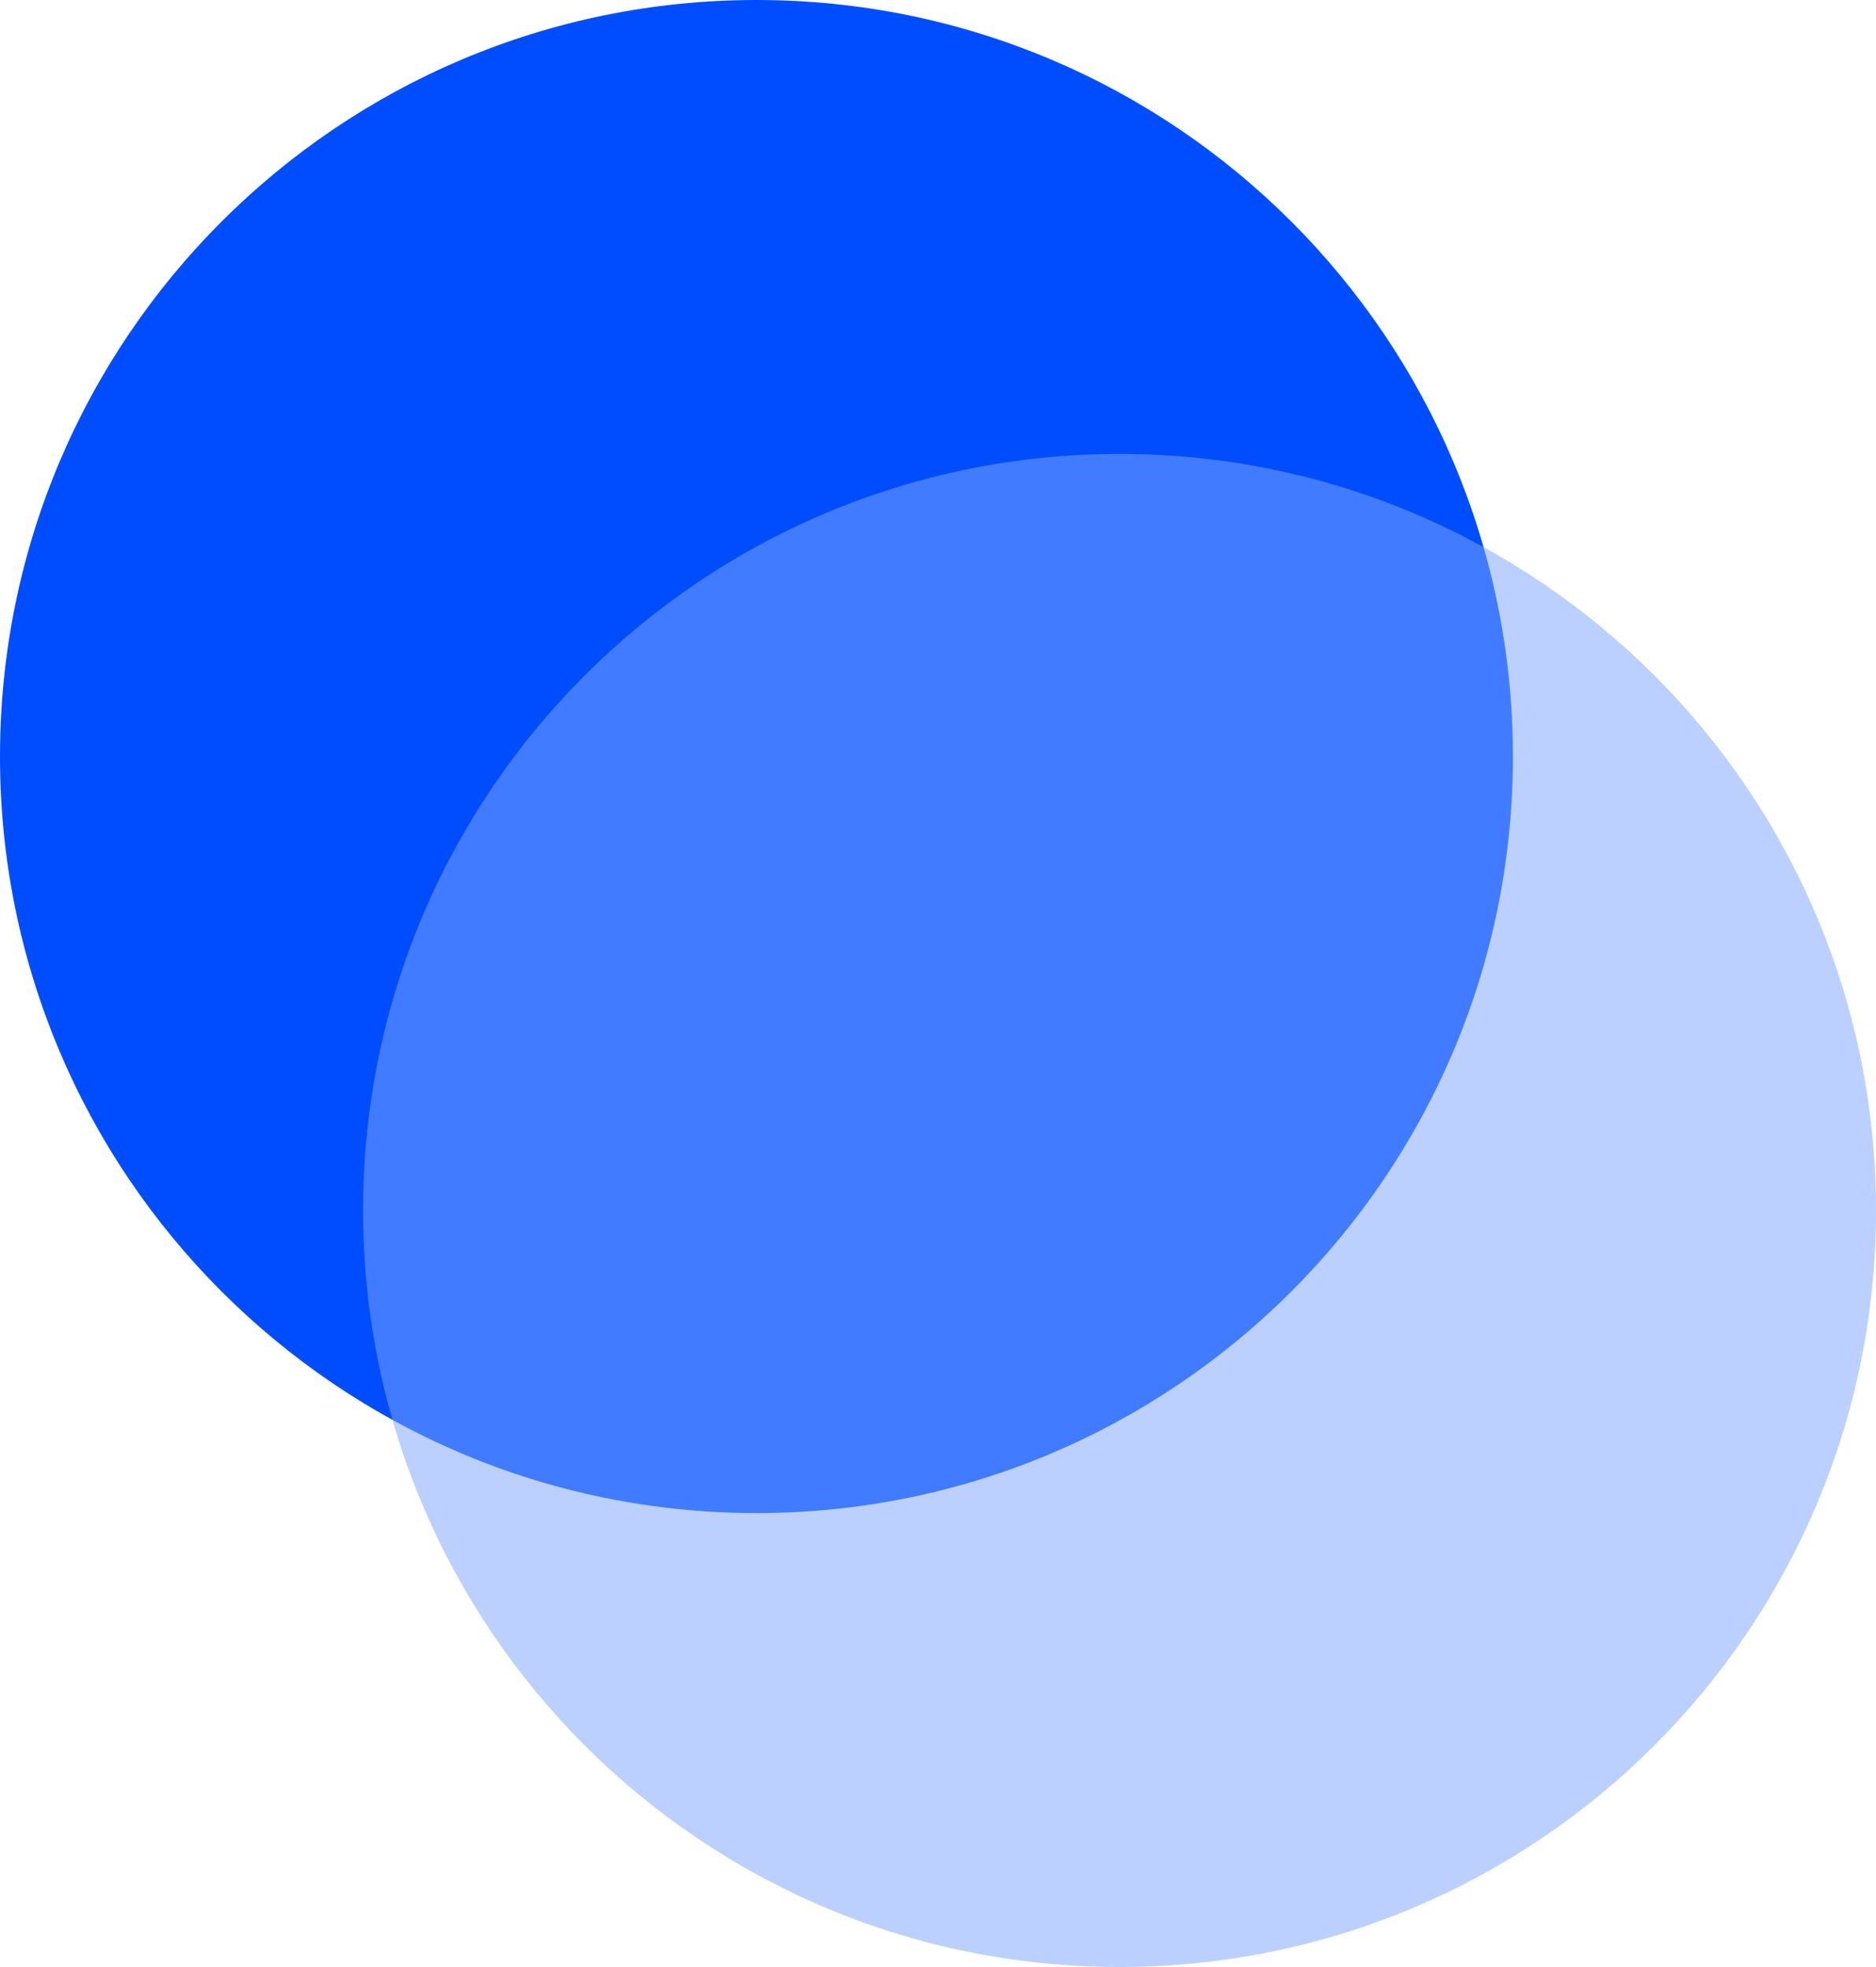 <svg xmlns="http://www.w3.org/2000/svg" width="62" height="65" viewBox="0 0 62 65" fill="none"><path d="M50 25C50 38.807 38.807 50 25 50C11.193 50 0 38.807 0 25C0 11.193 11.193 0 25 0C38.807 0 50 11.193 50 25Z" fill="#004DFF"></path><path d="M62 40C62 53.807 50.807 65 37 65C23.193 65 12 53.807 12 40C12 26.193 23.193 15 37 15C50.807 15 62 26.193 62 40Z" fill="#7EA5FF" fill-opacity="0.52"></path></svg>
